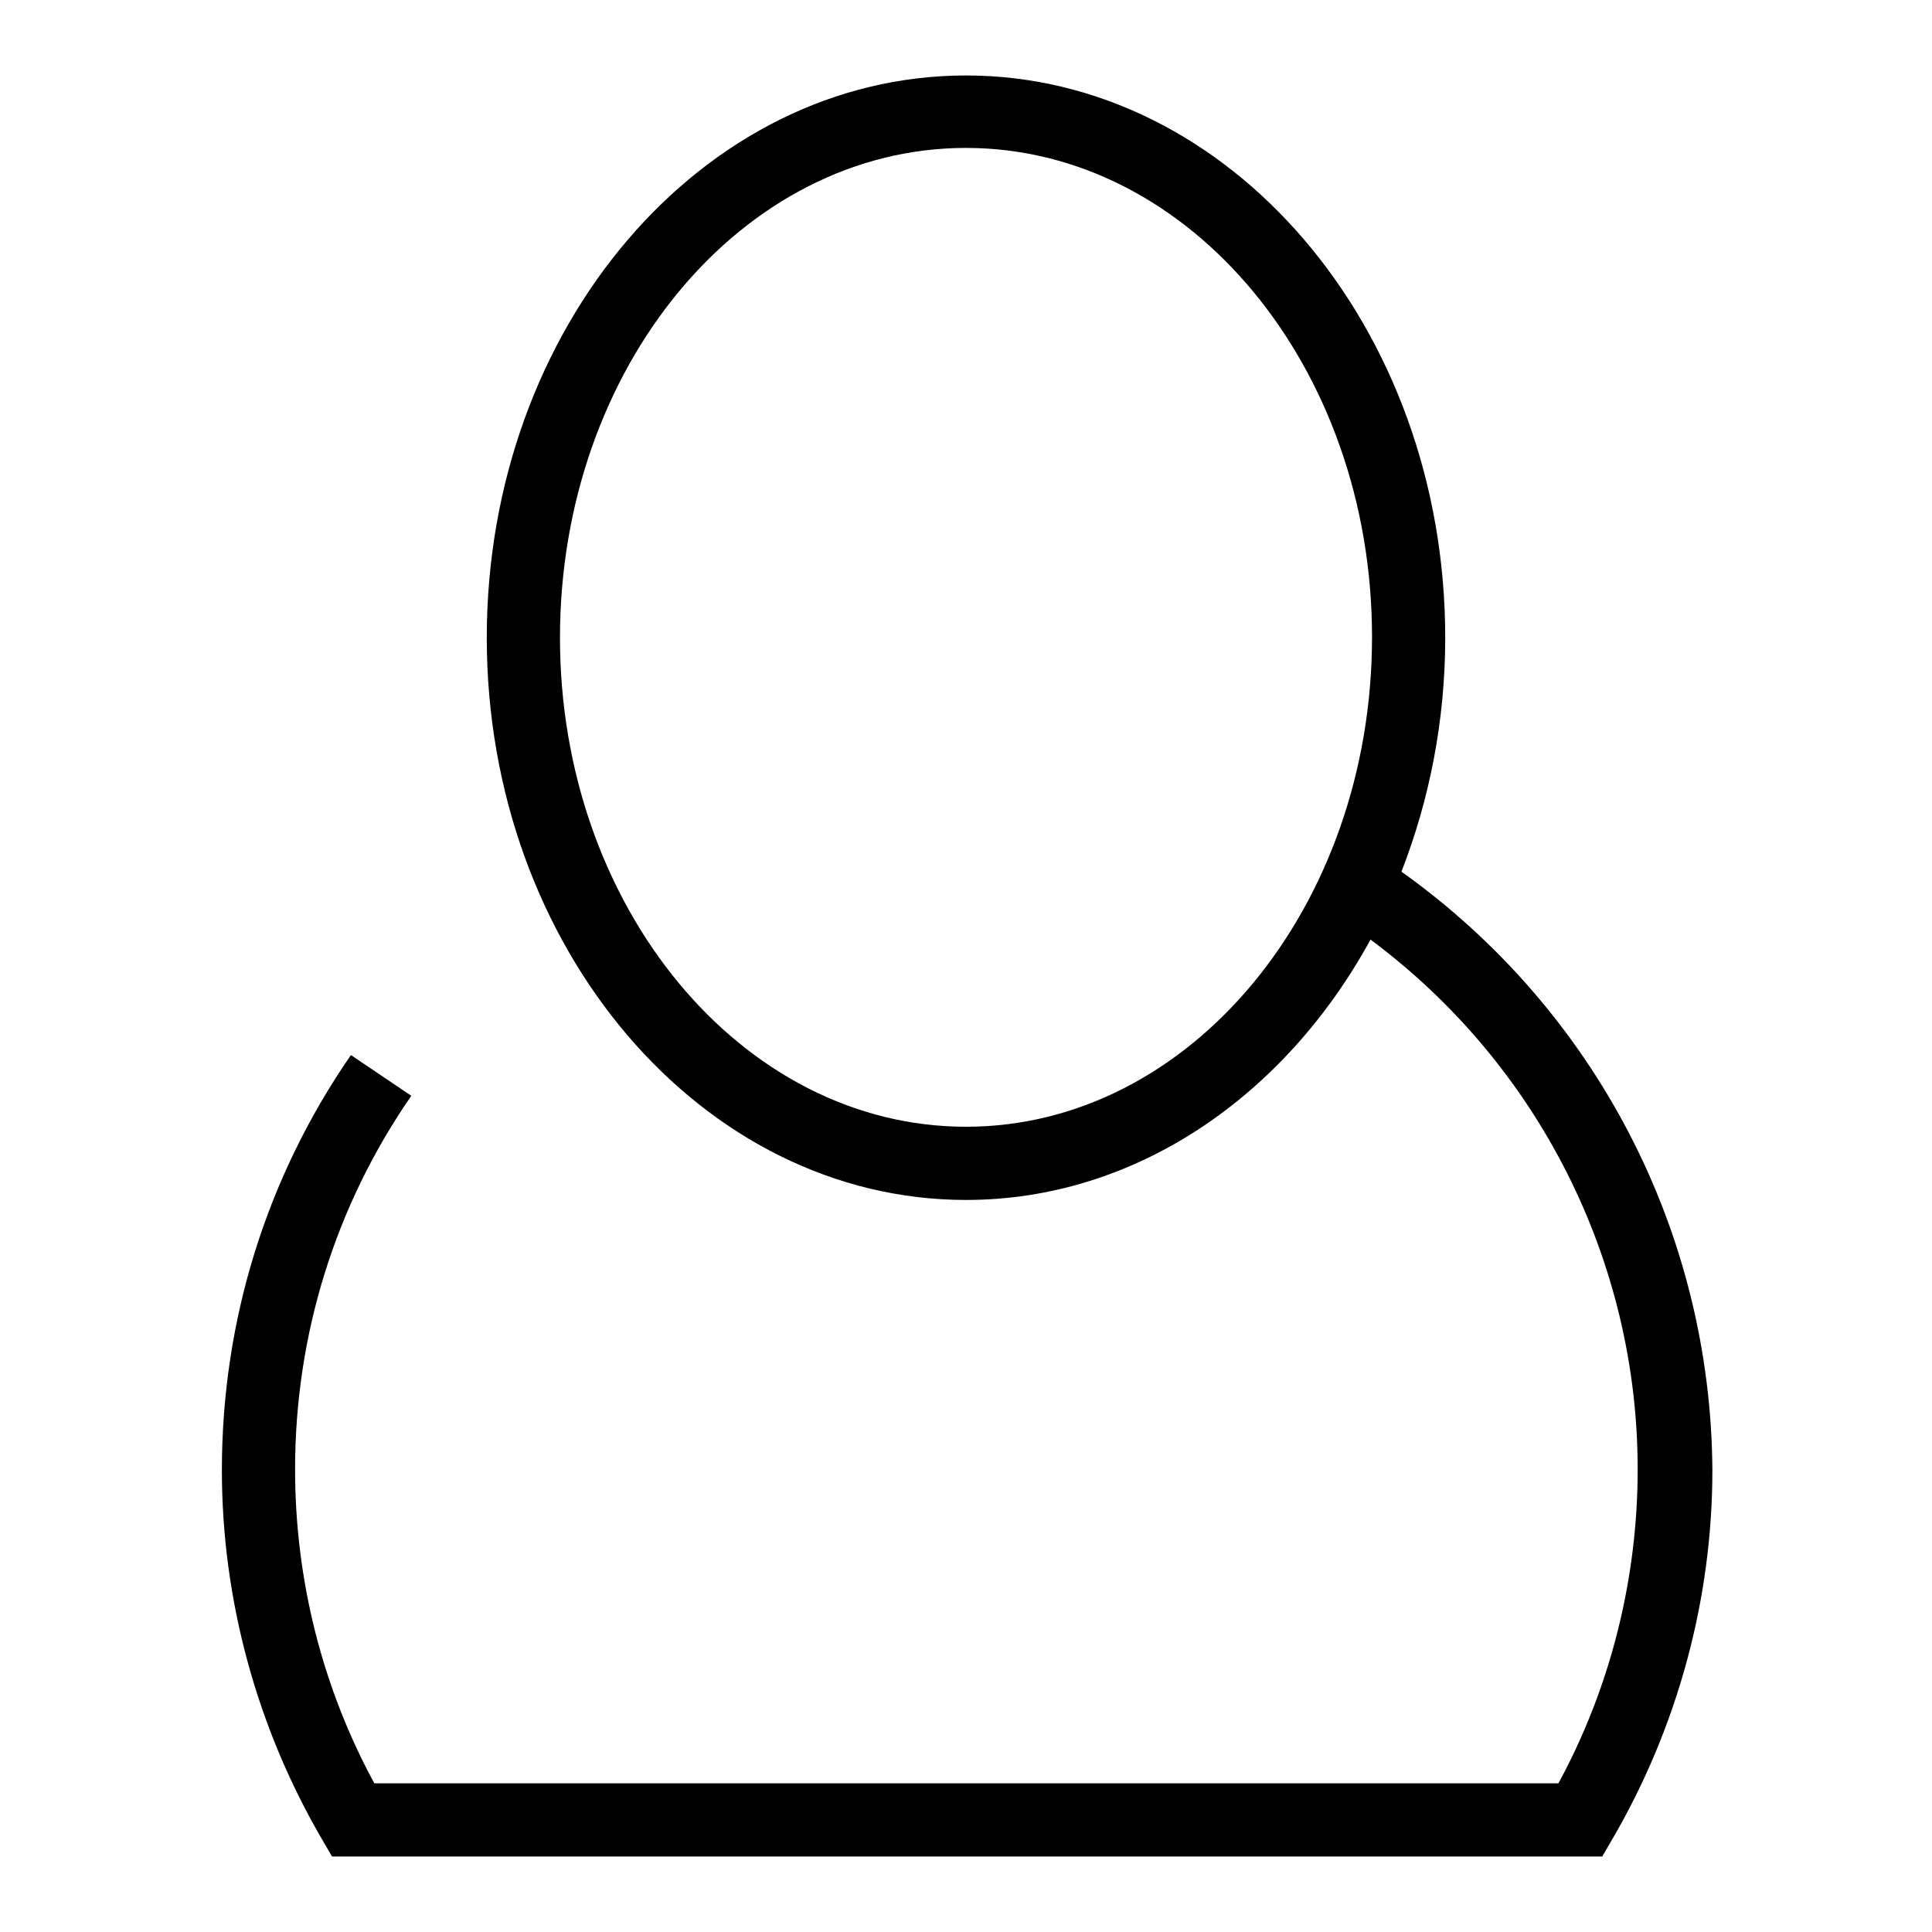 <?xml version="1.0" encoding="utf-8"?>
<!-- Svg Vector Icons : http://www.onlinewebfonts.com/icon -->
<!DOCTYPE svg PUBLIC "-//W3C//DTD SVG 1.1//EN" "http://www.w3.org/Graphics/SVG/1.1/DTD/svg11.dtd">
<svg version="1.1" xmlns="http://www.w3.org/2000/svg" xmlns:xlink="http://www.w3.org/1999/xlink" x="0px" y="0px" viewBox="0 0 256 256" enable-background="new 0 0 256 256" xml:space="preserve">
<g><g><path fill="#000000" d="M185.7,115.5c3.7-9.5,5.8-20,5.8-31C191.5,43.4,163,10,128,10c-35,0-63.5,33.4-63.5,74.5c0,41.1,28.5,74.5,63.5,74.5c22.5,0,42.3-13.8,53.6-34.5C203.8,141,217,167,217,194.7c0,14.5-3.6,28.9-10.5,41.6l-156.9,0c-6.9-12.7-10.5-27-10.5-41.6c0-17.8,5.3-34.9,15.4-49.5l-8-5.4c-11.2,16.2-17.1,35.2-17.1,55c0,17.1,4.6,34,13.2,48.8l1.4,2.4l168.3,0l1.4-2.4c8.6-14.8,13.2-31.7,13.2-48.8C226.7,163.3,211.5,133.9,185.7,115.5z M128,149.3c-29.7,0-53.8-29.1-53.8-64.8c0-35.8,24.1-64.9,53.8-64.9s53.8,29.1,53.8,64.8C181.8,120.2,157.7,149.3,128,149.3z"/></g></g>
</svg>